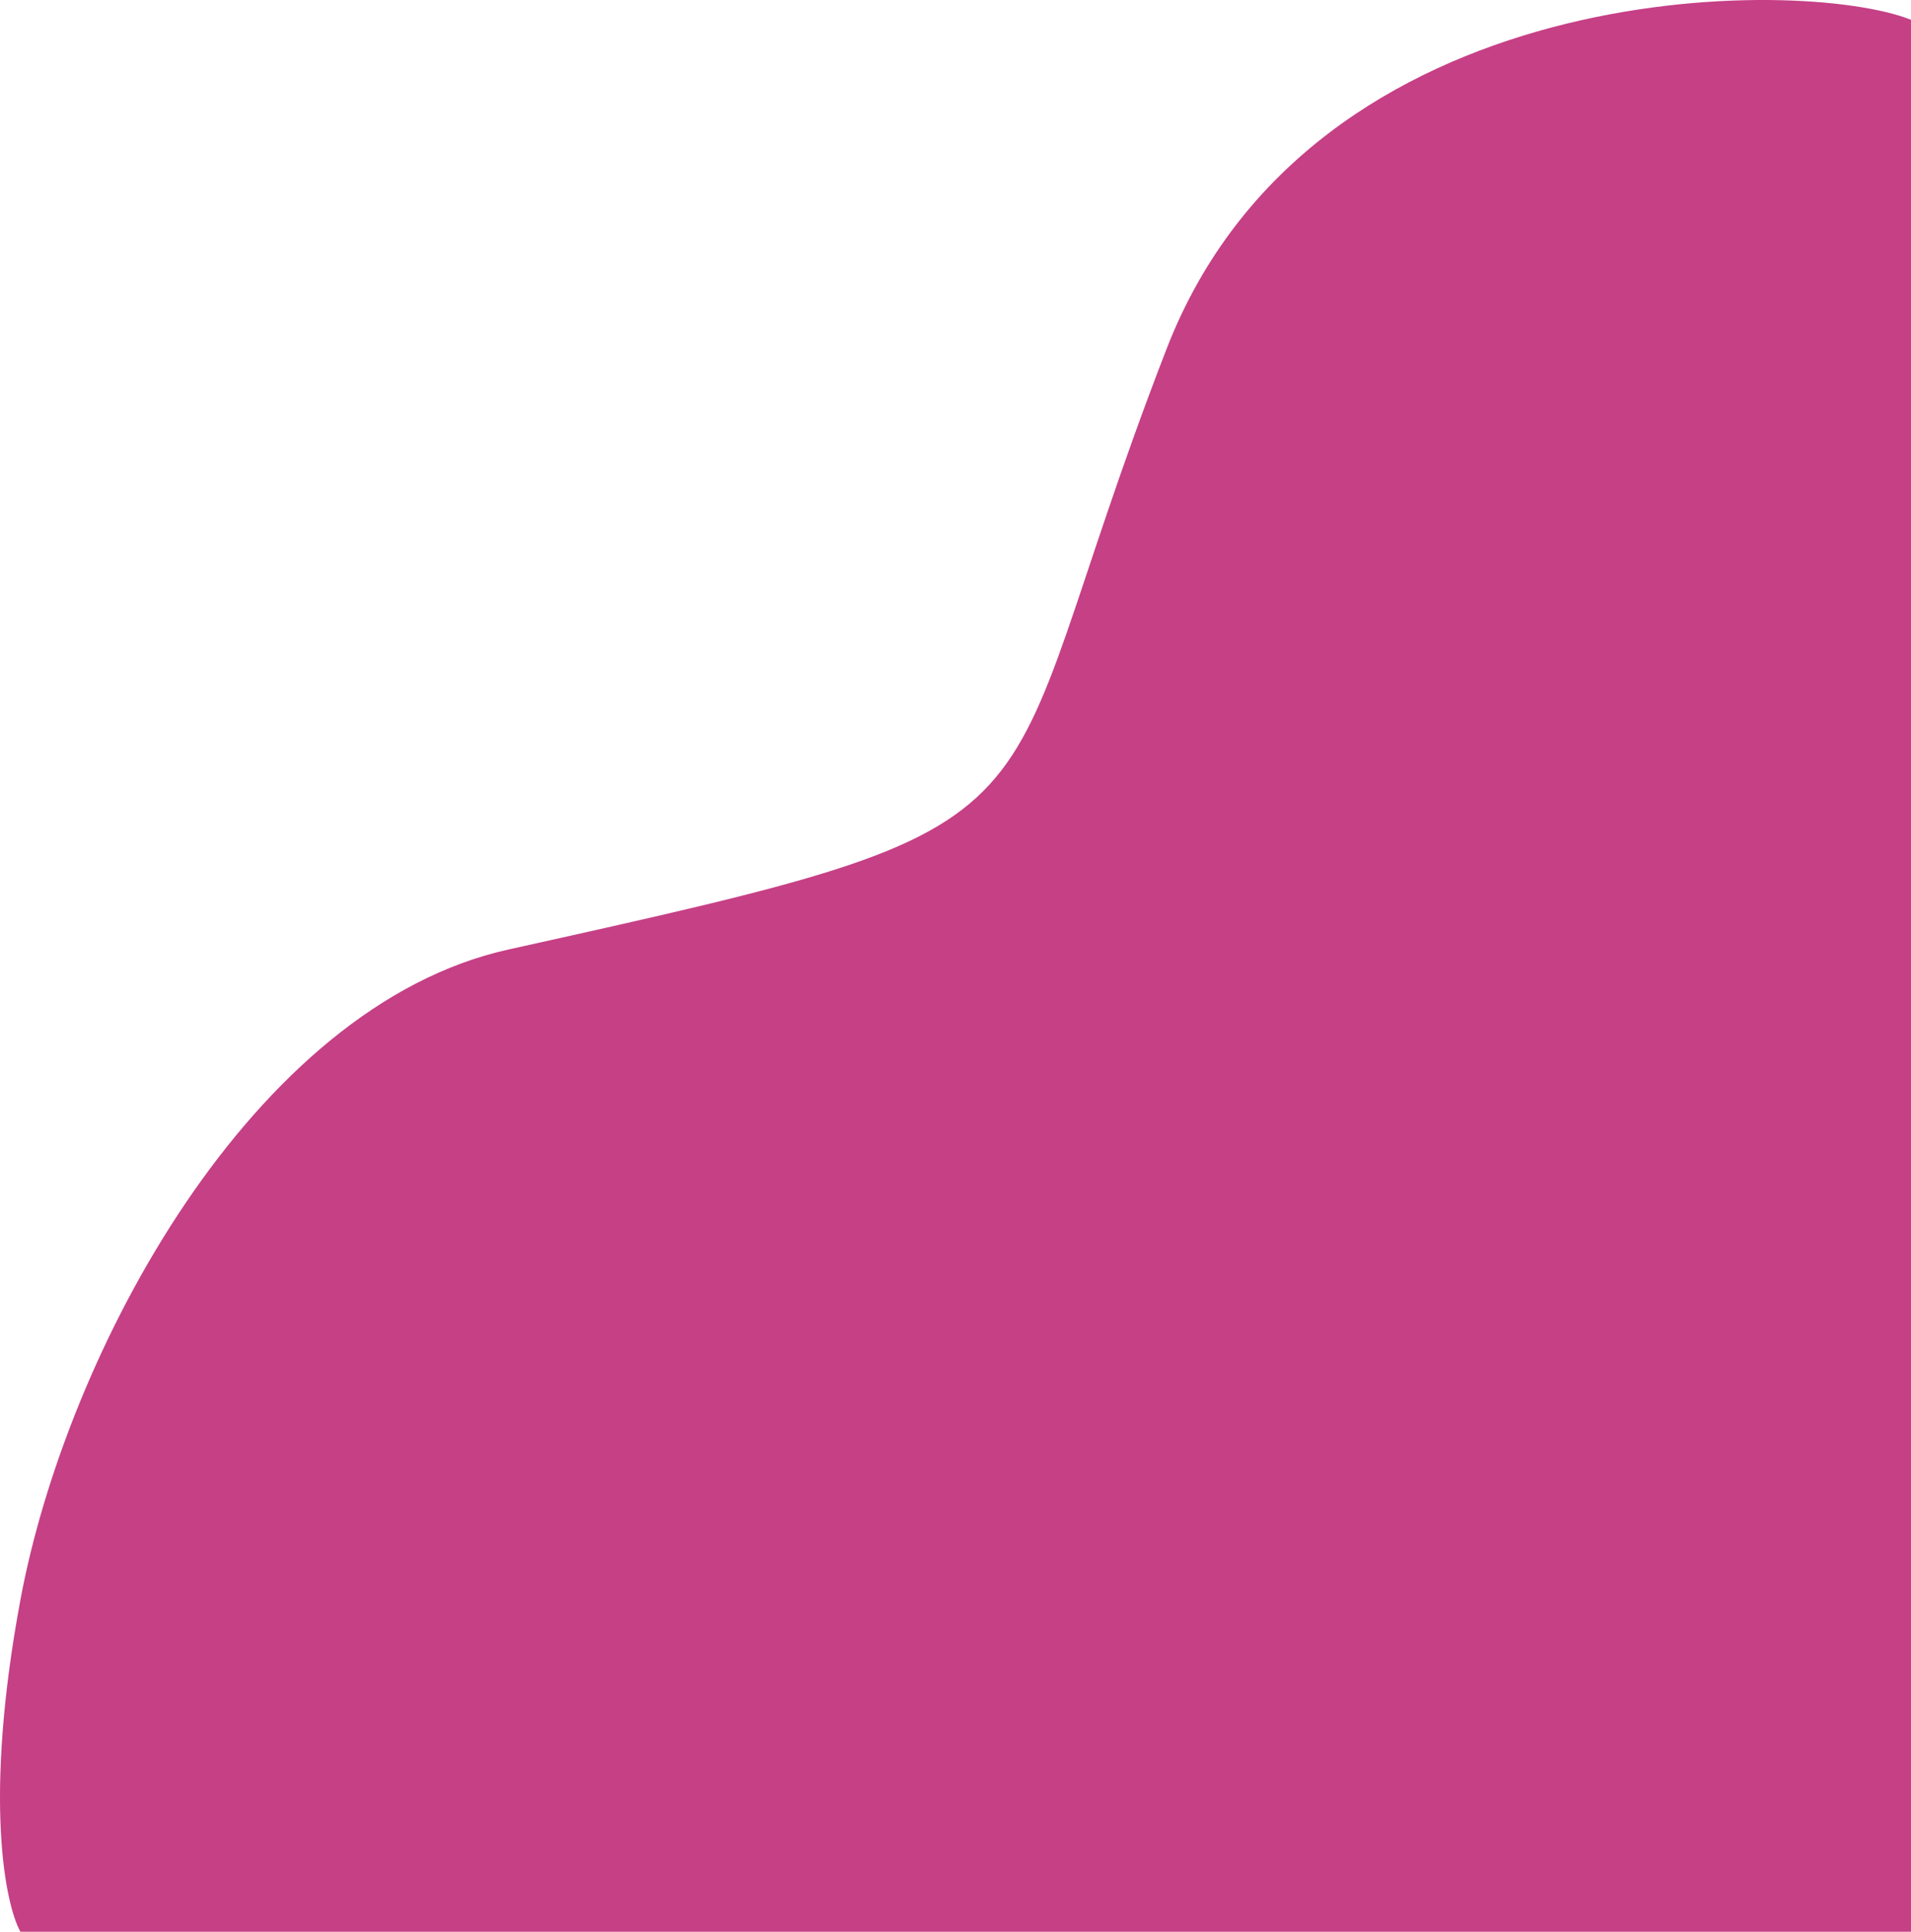<?xml version="1.0" encoding="UTF-8"?> <svg xmlns="http://www.w3.org/2000/svg" width="469" height="474" viewBox="0 0 469 474" fill="none"> <path d="M286.312 85.59C321.971 -6.361 441.995 -5.887 469 4.85L469 474L5.005 474C1.228 467.167 -4.06 441.318 5.005 392.587C16.336 331.674 61.94 246.903 124.778 232.985C271.113 200.576 239.352 206.683 286.312 85.59Z" fill="#C64086"></path> </svg> 